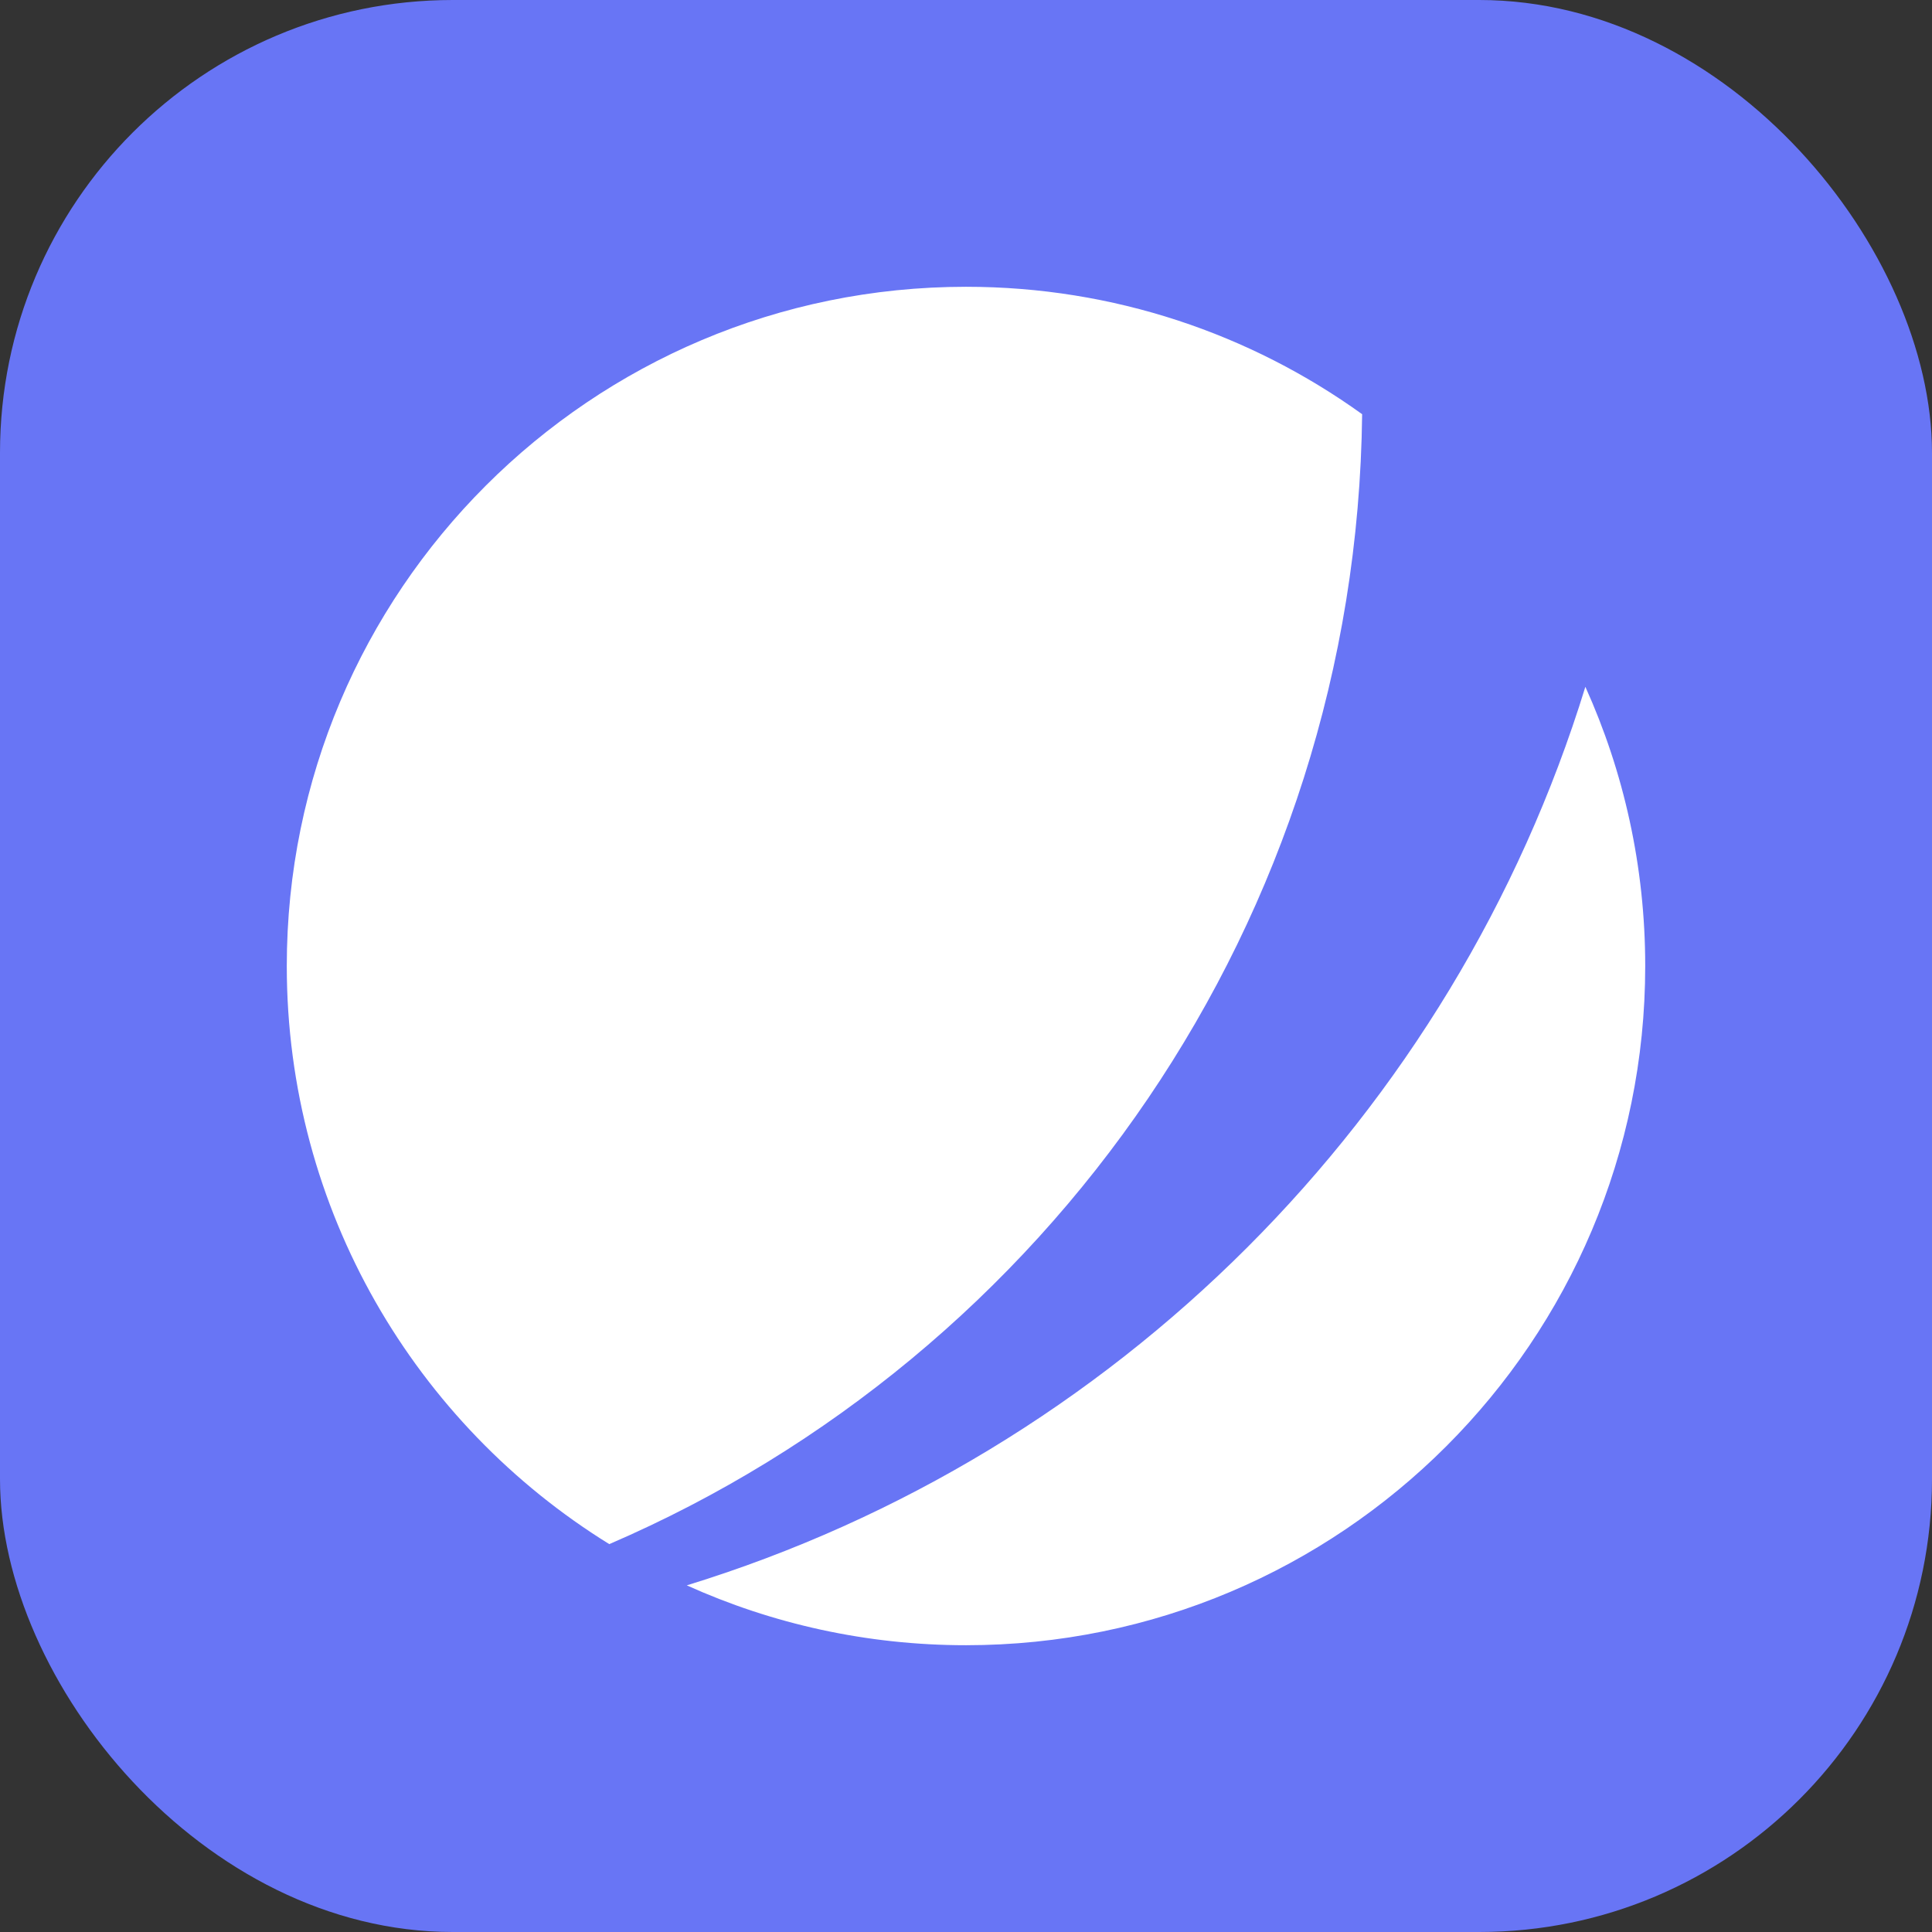 
            <svg width="48" height="48" viewBox="0 0 256 256" fill="none" xmlns="http://www.w3.org/2000/svg" xmlns:xlink="http://www.w3.org/1999/xlink" version="1.1">
        
		<rect x="0" y="0" width="256" height="256" fill="#333333" stroke="none"/>
        
		<g transform="translate(0, 0)">
            
			<svg width="256" height="256" viewBox="0 0 256 256" fill="none" xmlns="http://www.w3.org/2000/svg">
<rect width="256" height="256" rx="60" fill="#6875F5" />
<path d="M80.733 204.604C55.087 188.745 38 160.368 38 128C38 78.294 78.294 38 128 38C147.588 38 165.714 44.258 180.49 54.883C179.738 122.034 138.874 179.552 80.733 204.604Z" fill="white"/>
<path d="M91.004 210.069C102.29 215.164 114.813 218 128 218C177.705 218 218 177.705 218 128C218 114.813 215.164 102.29 210.069 91.004C192.597 147.789 147.789 192.597 91.004 210.069Z" fill="white"/>
</svg>
		</g>
		</svg>